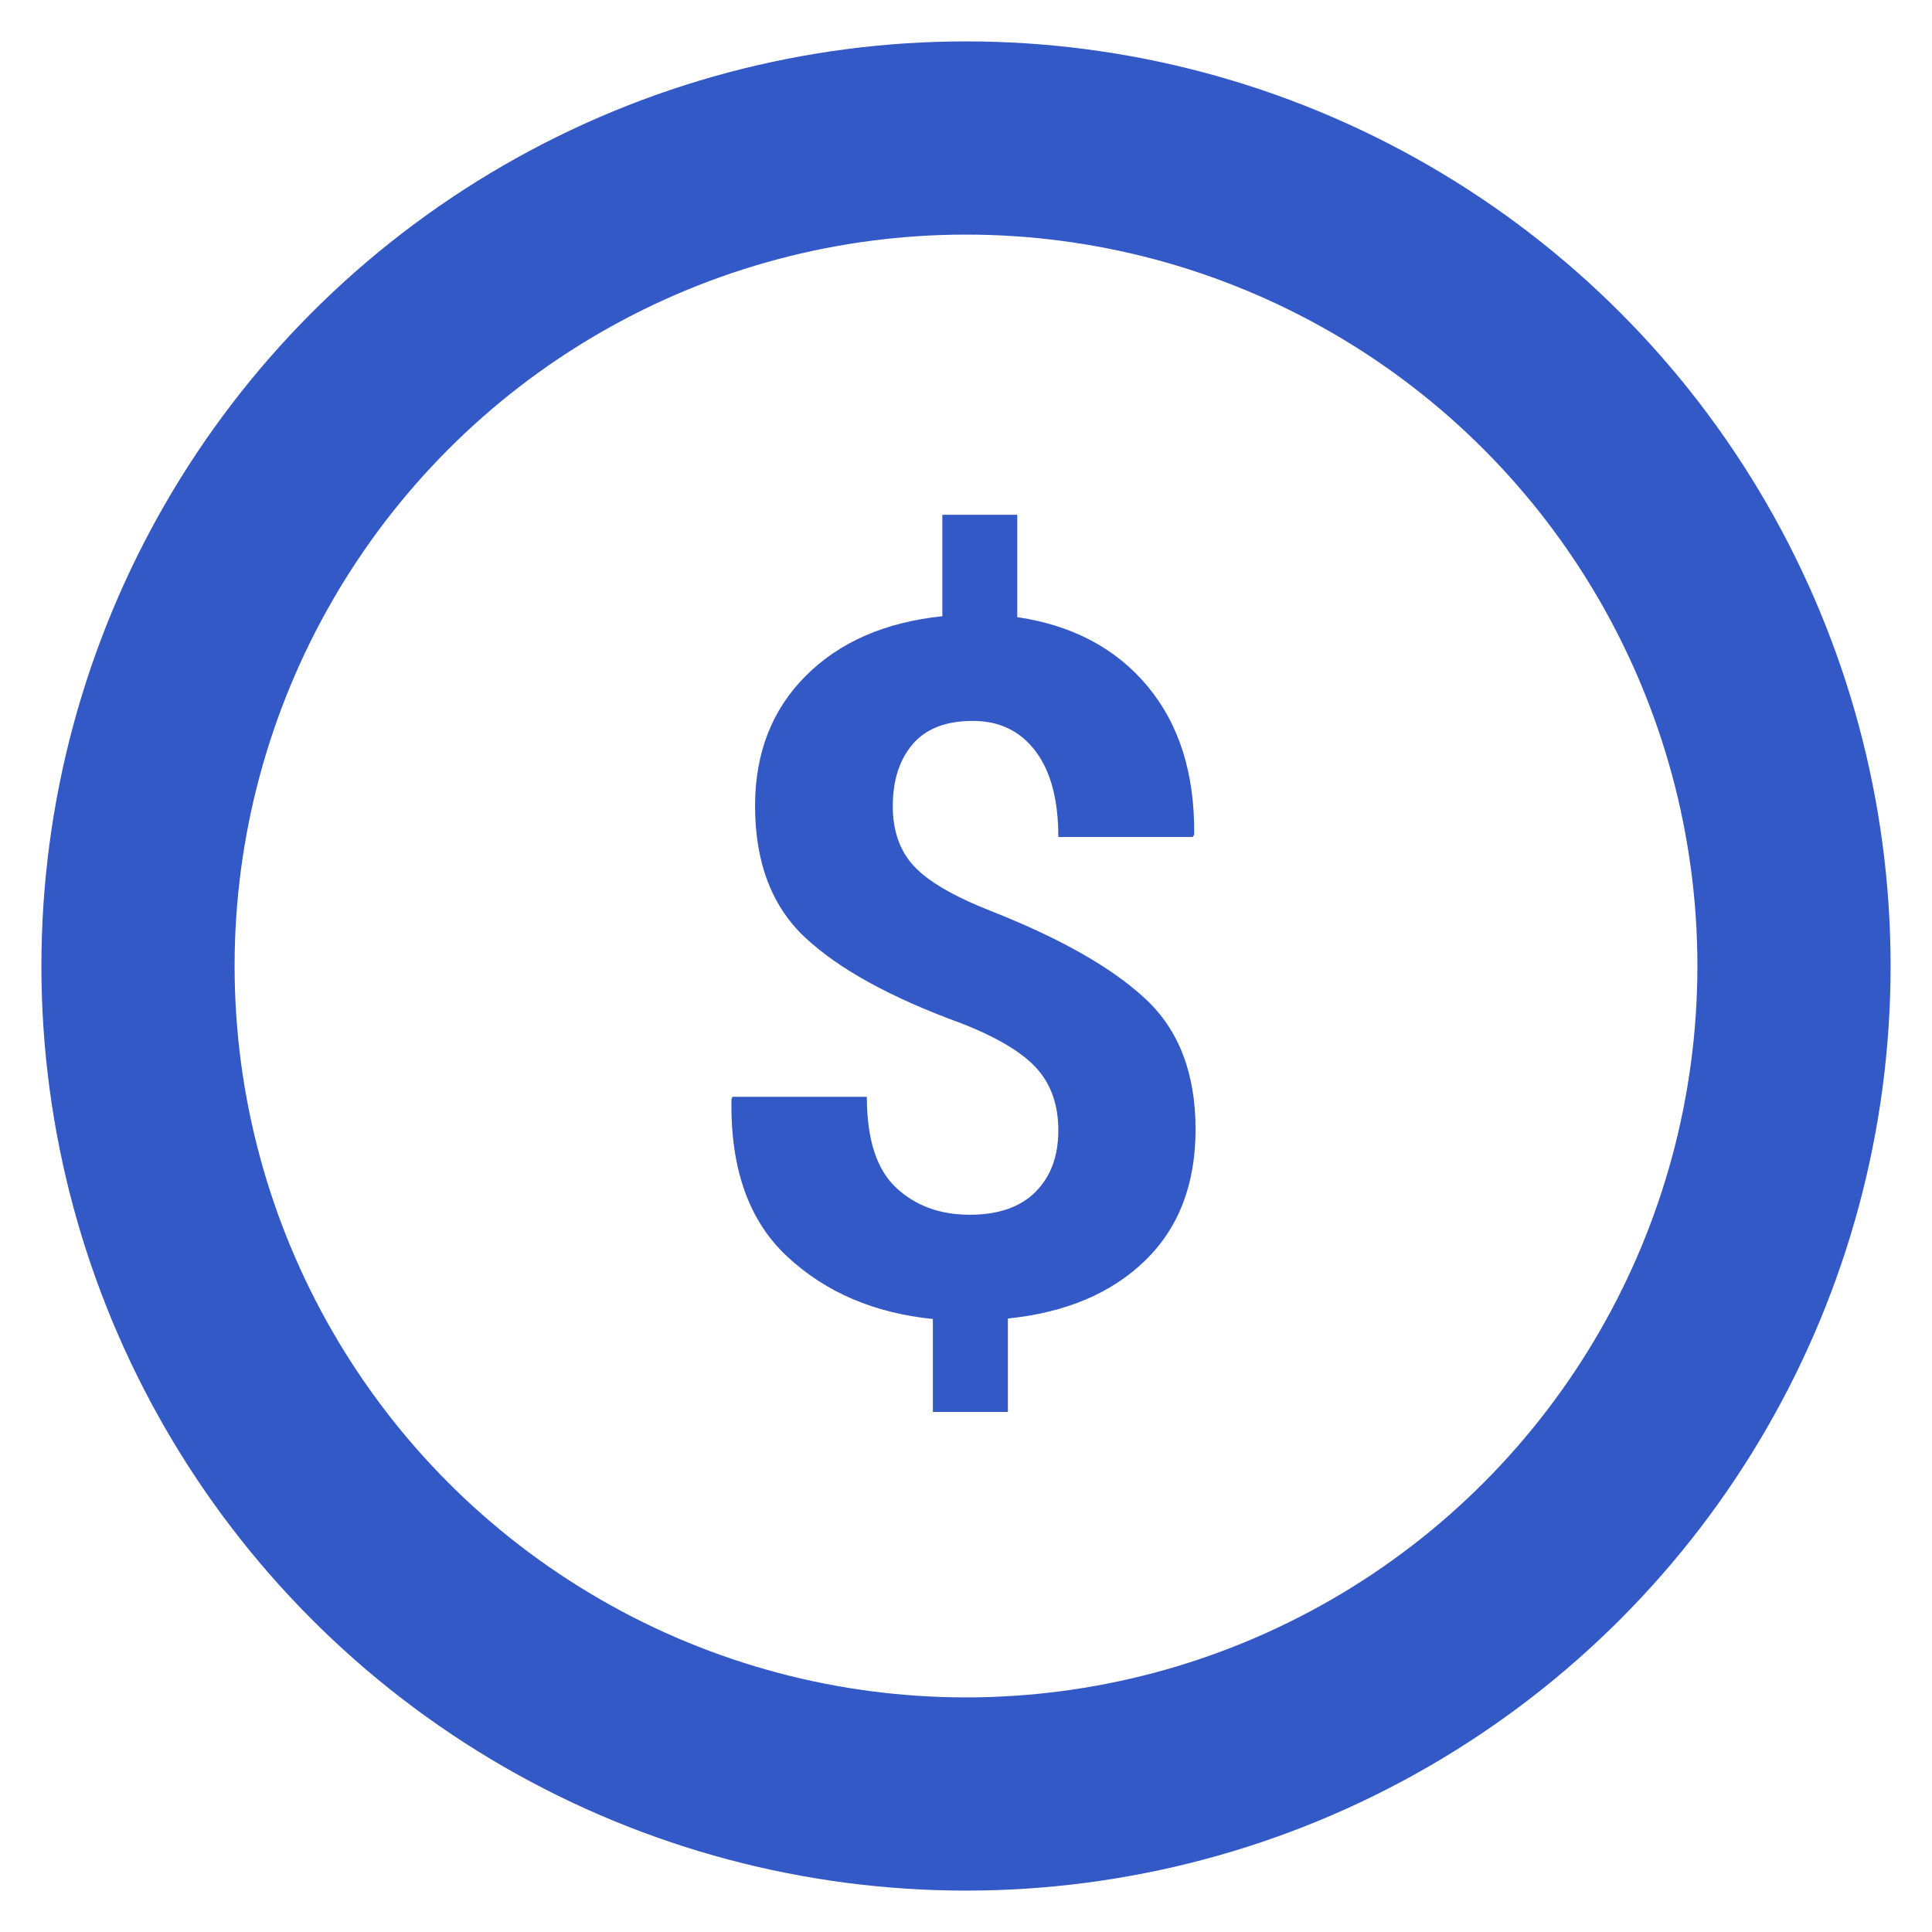 <?xml version="1.0" encoding="UTF-8"?>
<svg width="28px" height="28px" viewBox="0 0 28 28" version="1.1" xmlns="http://www.w3.org/2000/svg" xmlns:xlink="http://www.w3.org/1999/xlink">
    <!-- Generator: Sketch 61.2 (89653) - https://sketch.com -->
    <title>Group 30</title>
    <desc>Created with Sketch.</desc>
    <g id="Page-1" stroke="none" stroke-width="1" fill="none" fill-rule="evenodd">
        <g id="00" transform="translate(-601, -2228)">
            <g id="Group-2" transform="translate(600, 1981)">
                <g id="Group-13" transform="translate(3, 246)">
                    <g id="Group-30" transform="translate(0, 3)">
                        <circle id="Oval" stroke="#3359C6" stroke-width="2.8" stroke-linecap="round" stroke-linejoin="round" cx="12" cy="12" r="12"></circle>
                        <path d="M13.338,14.382 C13.338,14.013 13.232,13.712 13.02,13.479 C12.808,13.247 12.445,13.031 11.93,12.83 C10.918,12.461 10.167,12.05 9.678,11.596 C9.188,11.143 8.943,10.504 8.943,9.679 C8.943,8.913 9.188,8.285 9.678,7.795 C10.167,7.305 10.827,7.017 11.657,6.931 L11.657,5.461 L12.743,5.461 L12.743,6.944 C13.546,7.063 14.176,7.398 14.634,7.949 C15.092,8.501 15.316,9.216 15.307,10.096 L15.286,10.13 L13.338,10.13 C13.338,9.592 13.228,9.177 13.007,8.886 C12.786,8.594 12.484,8.448 12.101,8.448 C11.709,8.448 11.417,8.561 11.226,8.787 C11.034,9.012 10.939,9.312 10.939,9.686 C10.939,10.041 11.04,10.329 11.243,10.55 C11.446,10.771 11.818,10.989 12.361,11.203 C13.368,11.6 14.114,12.023 14.599,12.475 C15.085,12.926 15.327,13.557 15.327,14.368 C15.327,15.161 15.084,15.795 14.596,16.269 C14.108,16.743 13.445,17.023 12.607,17.109 L12.607,18.463 L11.52,18.463 L11.52,17.116 C10.668,17.03 9.964,16.728 9.408,16.21 C8.852,15.693 8.583,14.933 8.601,13.931 L8.615,13.896 L10.563,13.896 C10.563,14.507 10.703,14.945 10.983,15.209 C11.263,15.473 11.62,15.605 12.053,15.605 C12.468,15.605 12.786,15.495 13.007,15.274 C13.228,15.053 13.338,14.756 13.338,14.382 Z" id="$" fill="#3359C6" fill-rule="nonzero"></path>
                    </g>
                </g>
            </g>
        </g>
    </g>
</svg>